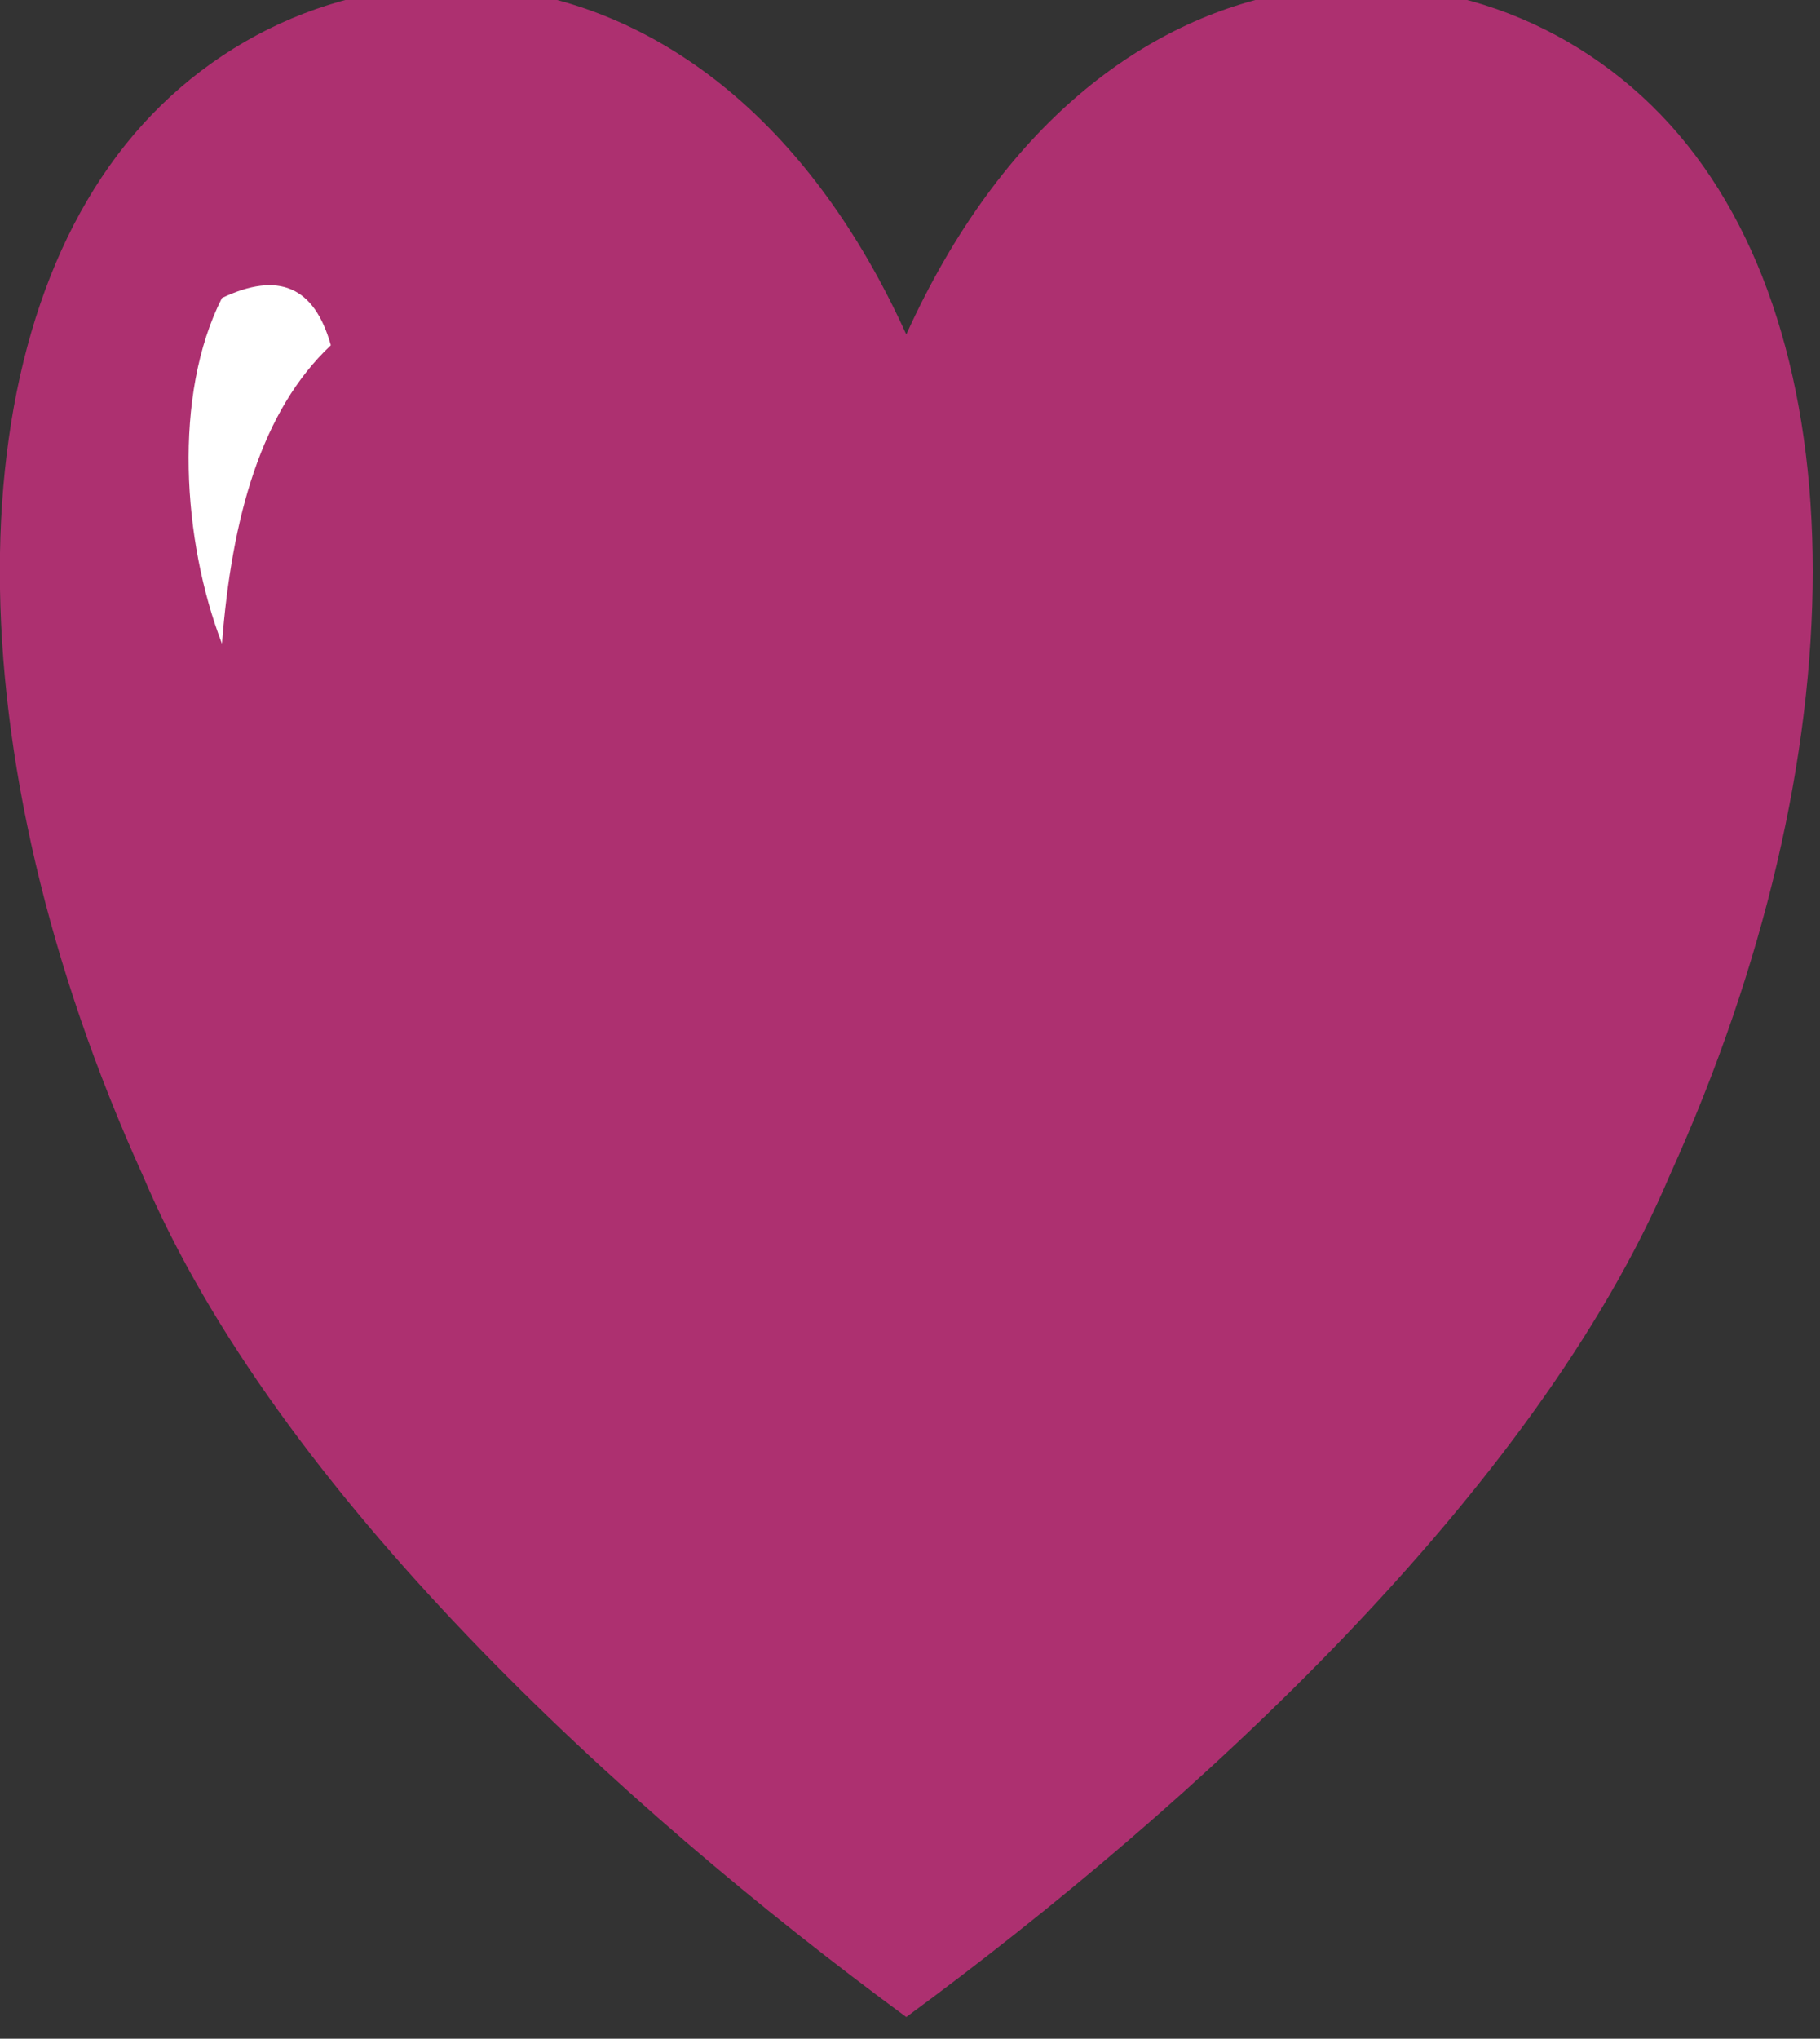 <svg xmlns="http://www.w3.org/2000/svg" xmlns:xlink="http://www.w3.org/1999/xlink" xmlns:serif="http://www.serif.com/" width="100%" height="100%" viewBox="0 0 242 271" xml:space="preserve" style="fill-rule:evenodd;clip-rule:evenodd;stroke-linejoin:round;stroke-miterlimit:2;"><rect x="0" y="0" width="242" height="271" fill="#333333" stroke="none"/>    <g transform="matrix(0.909,0,0,0.732,-689.784,-2853.95)">        <path d="M891.407,3959.57C919.321,3883.18 975.15,3883.18 1003.06,3921.38C1030.98,3959.57 1030.98,4035.96 1003.06,4112.35C983.524,4169.64 933.279,4226.93 891.407,4265.12C849.536,4226.93 799.29,4169.64 779.75,4112.35C751.836,4035.96 751.836,3959.57 779.75,3921.38C807.665,3883.18 863.493,3883.18 891.407,3959.57Z" style="fill:rgb(173,48,112);"></path>    </g>    <g transform="matrix(1.178,0,0,1.704,-1405.36,-5722.69)">        <path d="M1230.35,3385.32C1228.48,3380.7 1224.4,3379.55 1218.06,3381.63C1212.5,3389.2 1213.61,3400.6 1218.06,3408.6C1219.17,3398.73 1222.5,3390.43 1230.35,3385.32" style="fill:white;"></path>    </g></svg>